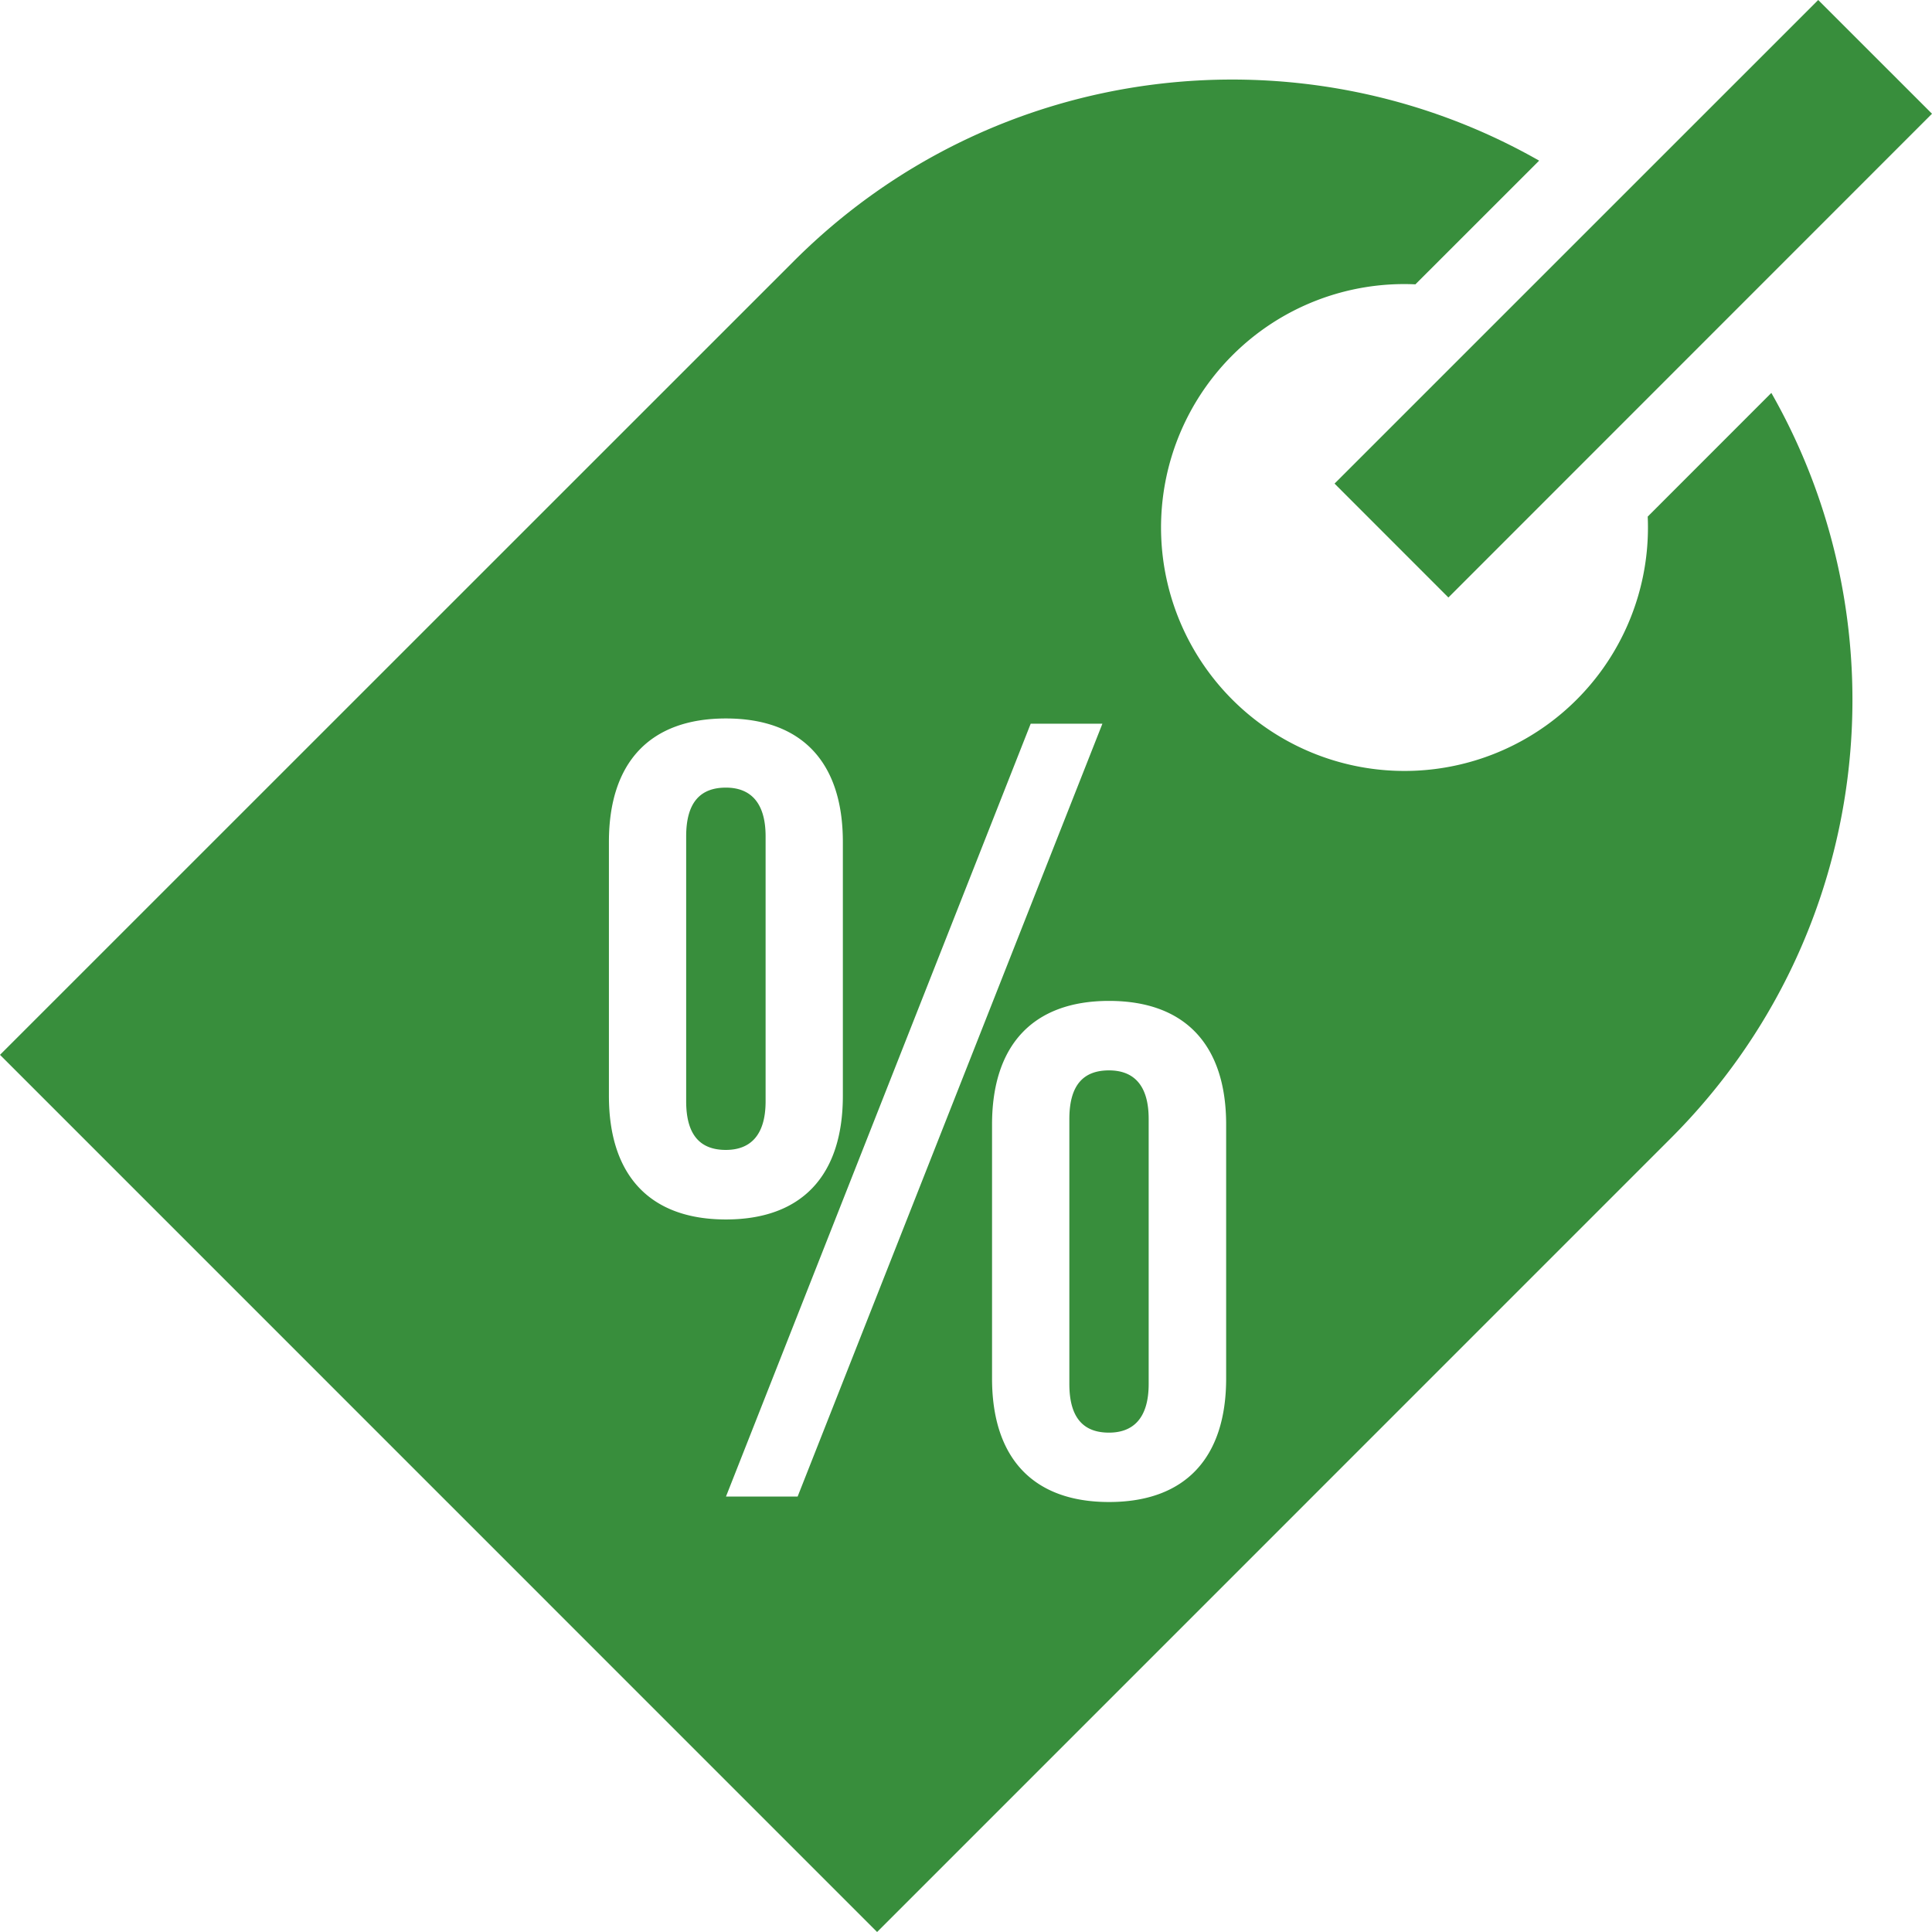 <svg xmlns="http://www.w3.org/2000/svg" width="35.536" height="35.536"><rect id="backgroundrect" width="100%" height="100%" x="0" y="0" fill="none" stroke="none"/><g class="currentLayer" style=""><title>Layer 1</title><path d="M26.641 10.99l-2.094-2.095L33.443 0l2.093 2.092-8.895 8.898zm-6.243 8.698c-.467 0-.729.265-.729.896v4.871c0 .631.265.896.729.896.447 0 .73-.267.73-.896v-4.871c.001-.632-.282-.896-.73-.896zm-6.316.568v-4.873c0-.629-.285-.896-.73-.896-.467 0-.731.268-.731.896v4.873c0 .631.266.895.731.895.445-.001.73-.264.73-.895zm16.65.68l-14.599 14.6L0 19.402 14.601 4.803c3.715-3.715 9.354-4.33 13.709-1.848L26.034 5.23a4.467 4.467 0 0 0-3.367 1.306 4.478 4.478 0 1 0 7.64 2.966l2.274-2.275c2.481 4.353 1.869 9.992-1.849 13.709zm-17.38 1.494c1.4 0 2.151-.812 2.151-2.274v-4.67c0-1.463-.751-2.271-2.151-2.271-1.401 0-2.152.811-2.152 2.271v4.67c0 1.462.751 2.274 2.152 2.274zm6.925-9.119h-1.319l-5.605 14.216h1.318l5.606-14.216zm2.276 7.373c0-1.463-.754-2.274-2.154-2.274-1.399 0-2.152.813-2.152 2.274v4.67c0 1.463.753 2.273 2.152 2.273 1.402 0 2.154-.812 2.154-2.273v-4.67z" id="svg_1" class="selected" fill-opacity="1" fill="#388e3c"/></g></svg>